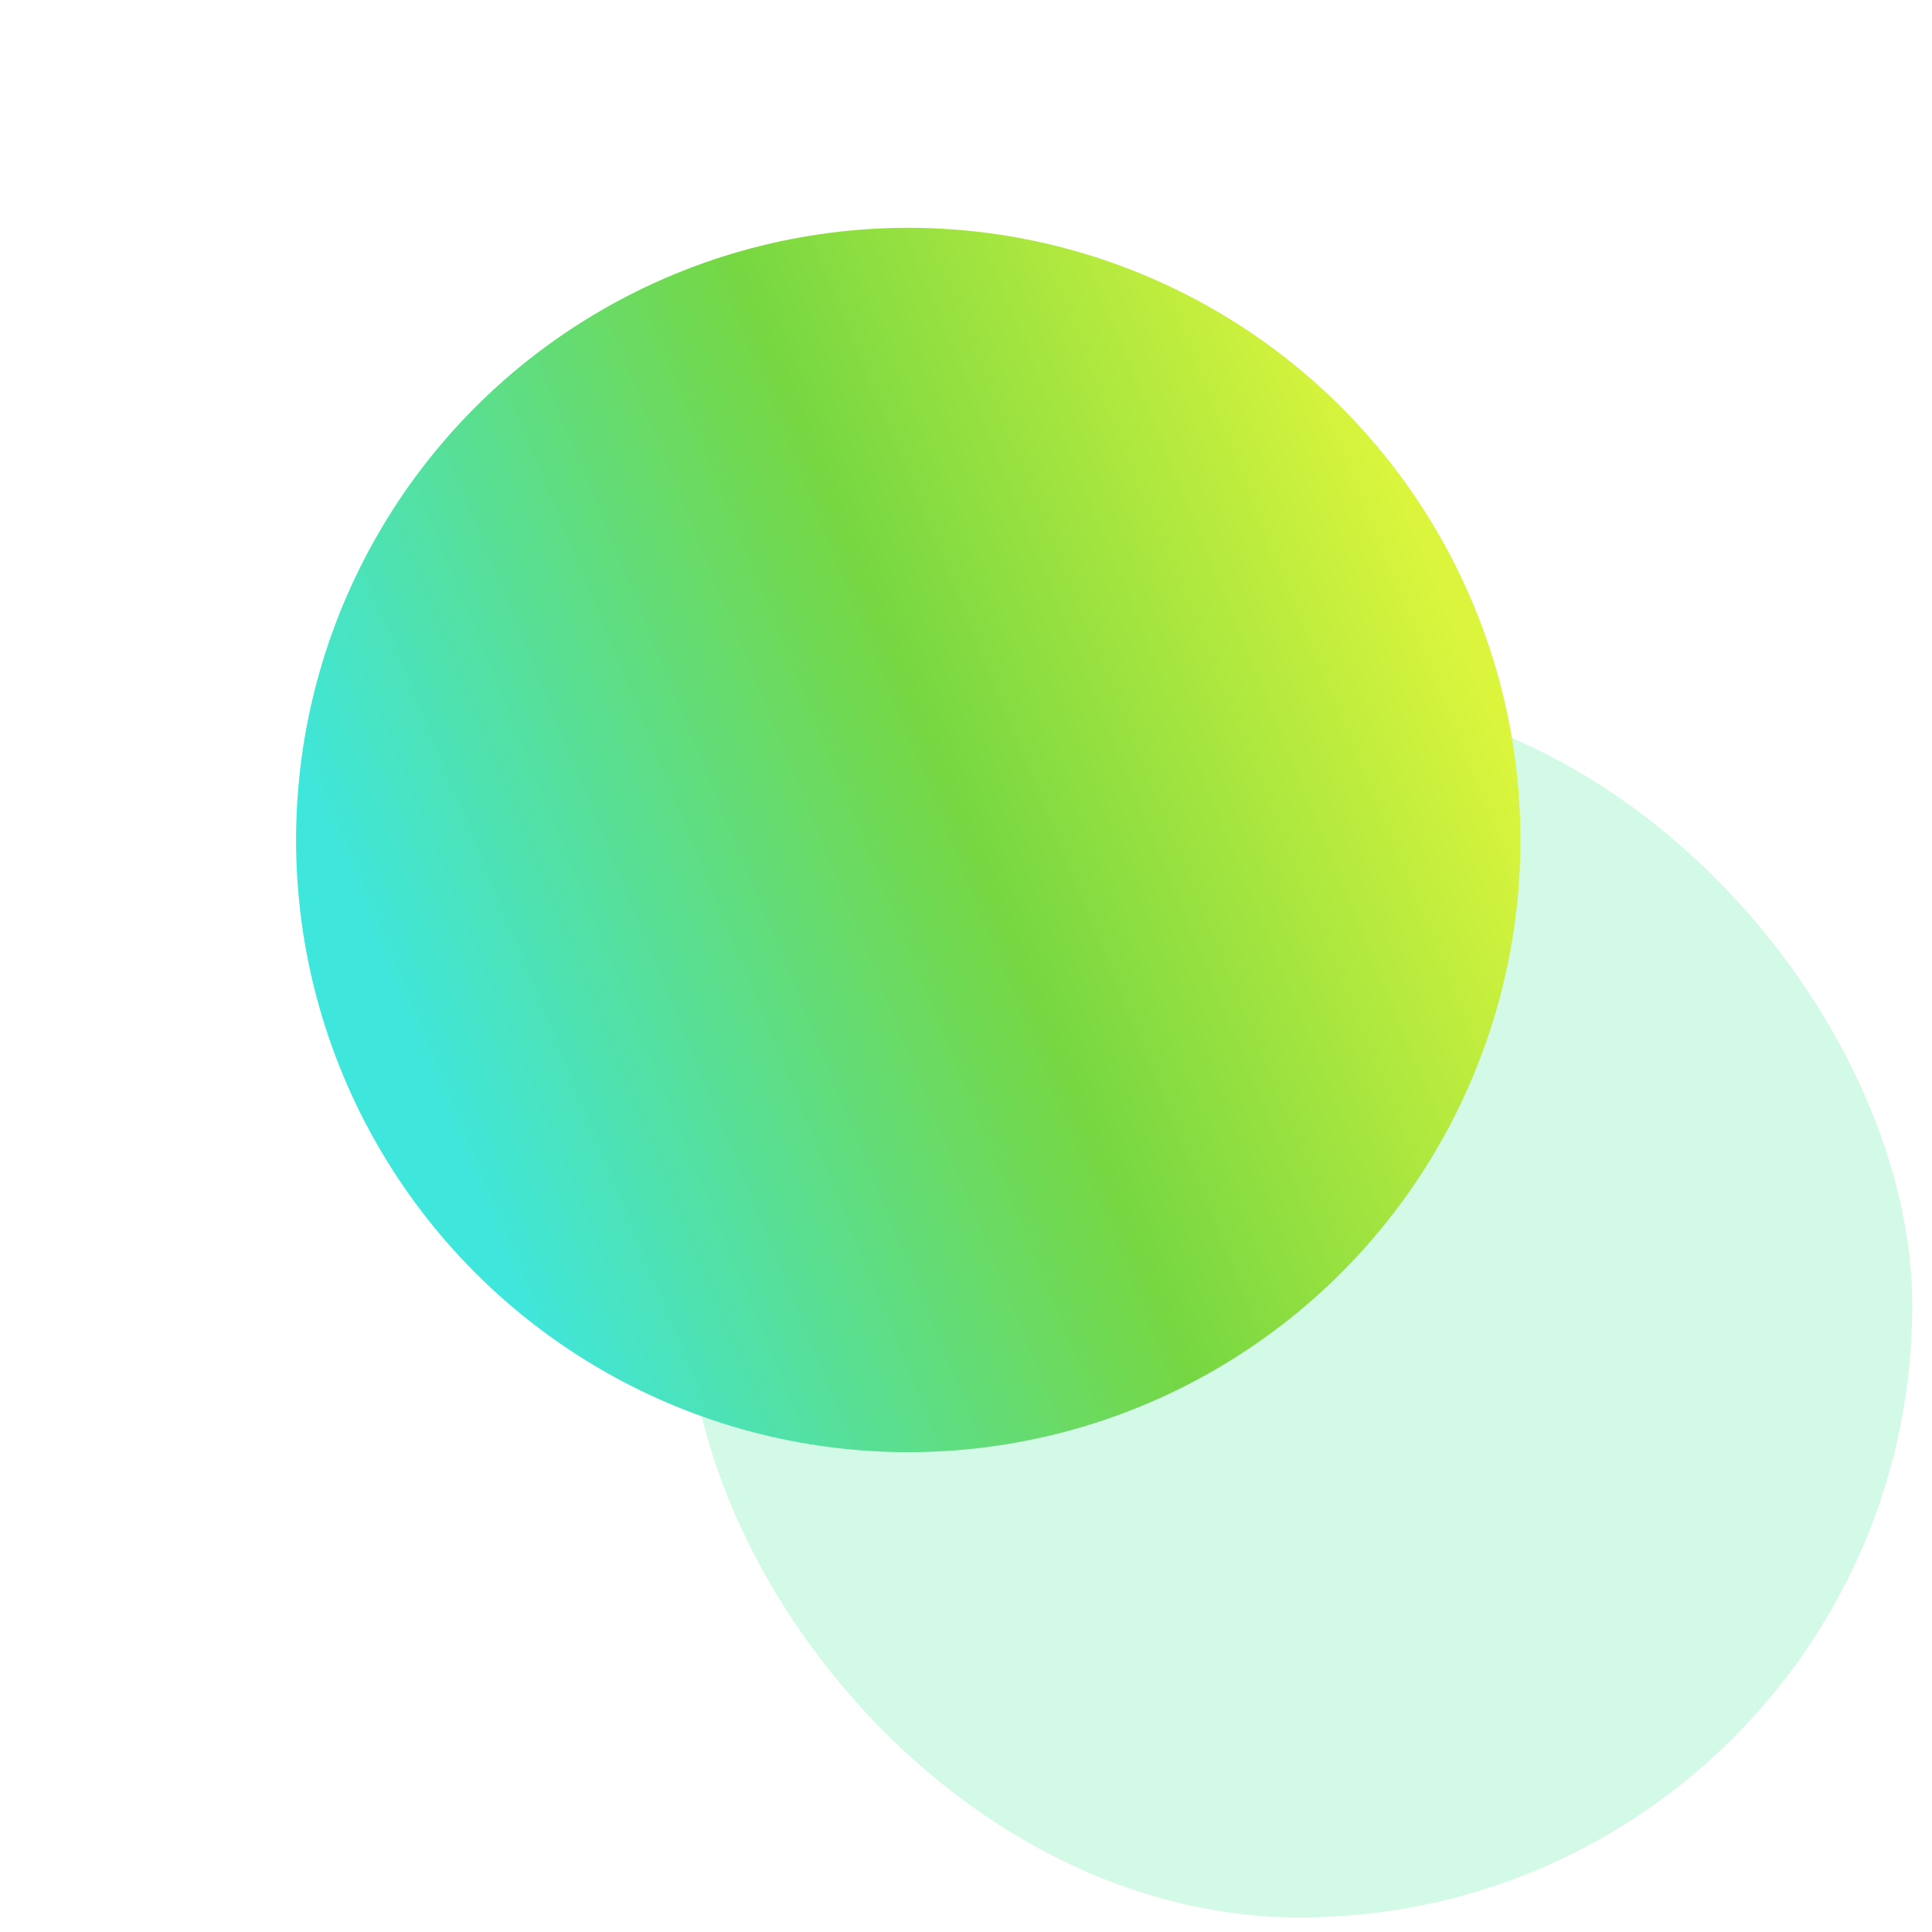 <svg width="68" height="68" viewBox="0 0 68 68" fill="none" xmlns="http://www.w3.org/2000/svg">
<rect opacity="0.3" x="24.212" y="24.394" width="43.093" height="43.093" rx="21.547" fill="#6AEDAB"/>
<circle cx="31.968" cy="29.565" r="21.547" fill="url(#paint0_linear_725_964)"/>
<defs>
<linearGradient id="paint0_linear_725_964" x1="10.422" y1="27.171" x2="47.322" y2="12.054" gradientUnits="userSpaceOnUse">
<stop stop-color="#3FE6DC"/>
<stop offset="0.529" stop-color="#76D742"/>
<stop offset="1" stop-color="#DBF53C"/>
</linearGradient>
</defs>
</svg>
